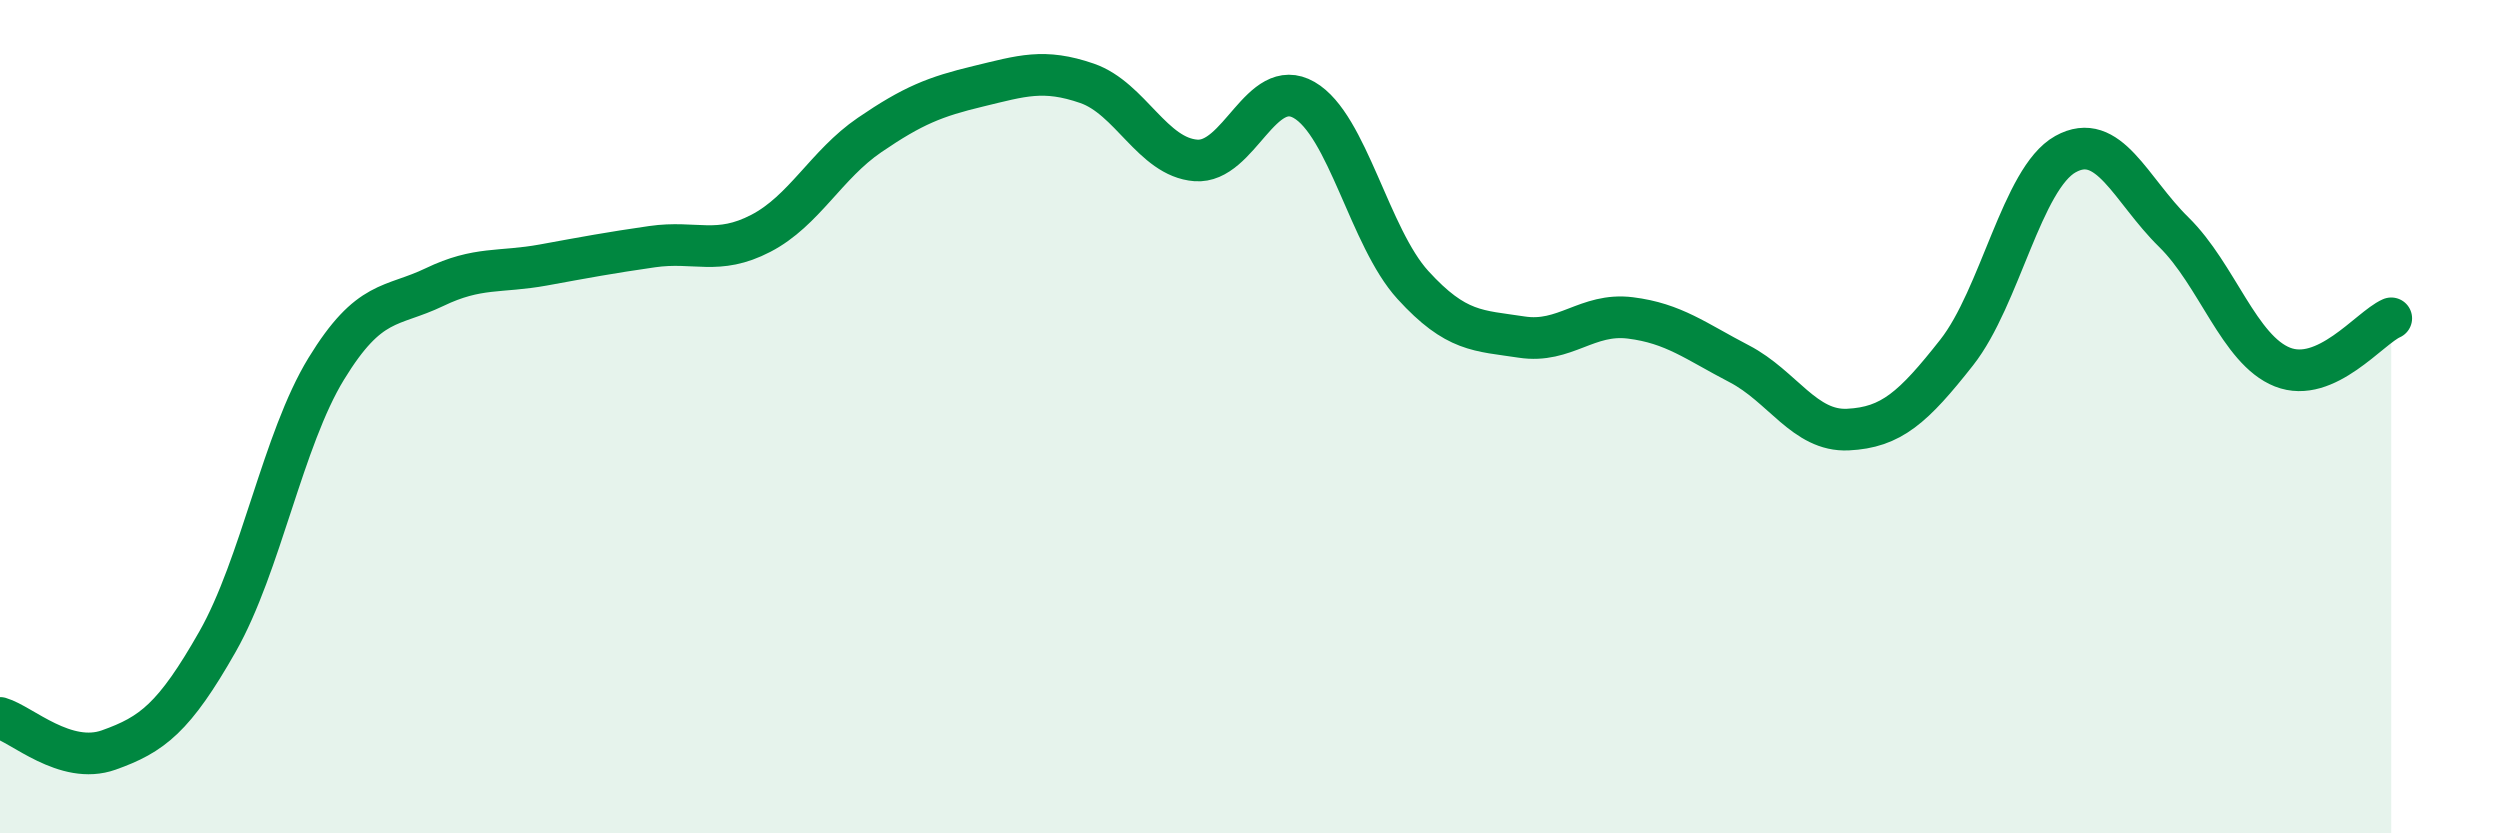 
    <svg width="60" height="20" viewBox="0 0 60 20" xmlns="http://www.w3.org/2000/svg">
      <path
        d="M 0,17.23 C 0.52,17.38 1.57,18.37 2.61,18 C 3.65,17.63 4.18,17.23 5.22,15.4 C 6.26,13.57 6.79,10.55 7.83,8.85 C 8.87,7.15 9.39,7.39 10.43,6.89 C 11.47,6.39 12,6.55 13.04,6.36 C 14.08,6.17 14.61,6.07 15.65,5.92 C 16.69,5.77 17.22,6.14 18.26,5.6 C 19.3,5.06 19.83,3.95 20.87,3.24 C 21.91,2.53 22.44,2.32 23.48,2.07 C 24.52,1.82 25.05,1.64 26.09,2 C 27.13,2.36 27.66,3.77 28.7,3.85 C 29.74,3.93 30.26,1.8 31.3,2.4 C 32.34,3 32.87,5.7 33.91,6.84 C 34.95,7.98 35.48,7.93 36.52,8.09 C 37.56,8.25 38.09,7.5 39.13,7.63 C 40.17,7.76 40.7,8.19 41.74,8.73 C 42.78,9.27 43.31,10.36 44.35,10.31 C 45.39,10.26 45.92,9.78 46.96,8.46 C 48,7.14 48.53,4.28 49.57,3.7 C 50.61,3.12 51.13,4.55 52.17,5.57 C 53.21,6.59 53.74,8.4 54.78,8.81 C 55.82,9.22 56.87,7.87 57.39,7.64L57.39 20L0 20Z"
        fill="#008740"
        opacity="0.1"
        stroke-linecap="round"
        stroke-linejoin="round"
      />
      <path
        d="M 0,17.23 C 0.52,17.38 1.57,18.37 2.61,18 C 3.65,17.63 4.18,17.23 5.22,15.4 C 6.26,13.57 6.79,10.55 7.83,8.85 C 8.87,7.15 9.39,7.39 10.43,6.89 C 11.47,6.39 12,6.55 13.04,6.36 C 14.08,6.17 14.61,6.07 15.65,5.92 C 16.69,5.77 17.22,6.14 18.26,5.6 C 19.3,5.06 19.83,3.95 20.87,3.24 C 21.91,2.53 22.44,2.32 23.48,2.07 C 24.52,1.82 25.05,1.64 26.09,2 C 27.13,2.36 27.66,3.77 28.7,3.85 C 29.74,3.93 30.26,1.8 31.3,2.4 C 32.34,3 32.87,5.7 33.91,6.84 C 34.95,7.98 35.48,7.93 36.52,8.09 C 37.56,8.25 38.09,7.5 39.13,7.63 C 40.17,7.76 40.7,8.19 41.74,8.73 C 42.78,9.27 43.31,10.36 44.35,10.31 C 45.39,10.26 45.92,9.78 46.96,8.46 C 48,7.14 48.53,4.28 49.57,3.7 C 50.61,3.12 51.13,4.55 52.17,5.57 C 53.21,6.59 53.74,8.4 54.78,8.81 C 55.82,9.22 56.87,7.87 57.39,7.64"
        stroke="#008740"
        stroke-width="1"
        fill="none"
        stroke-linecap="round"
        stroke-linejoin="round"
      />
    </svg>
  